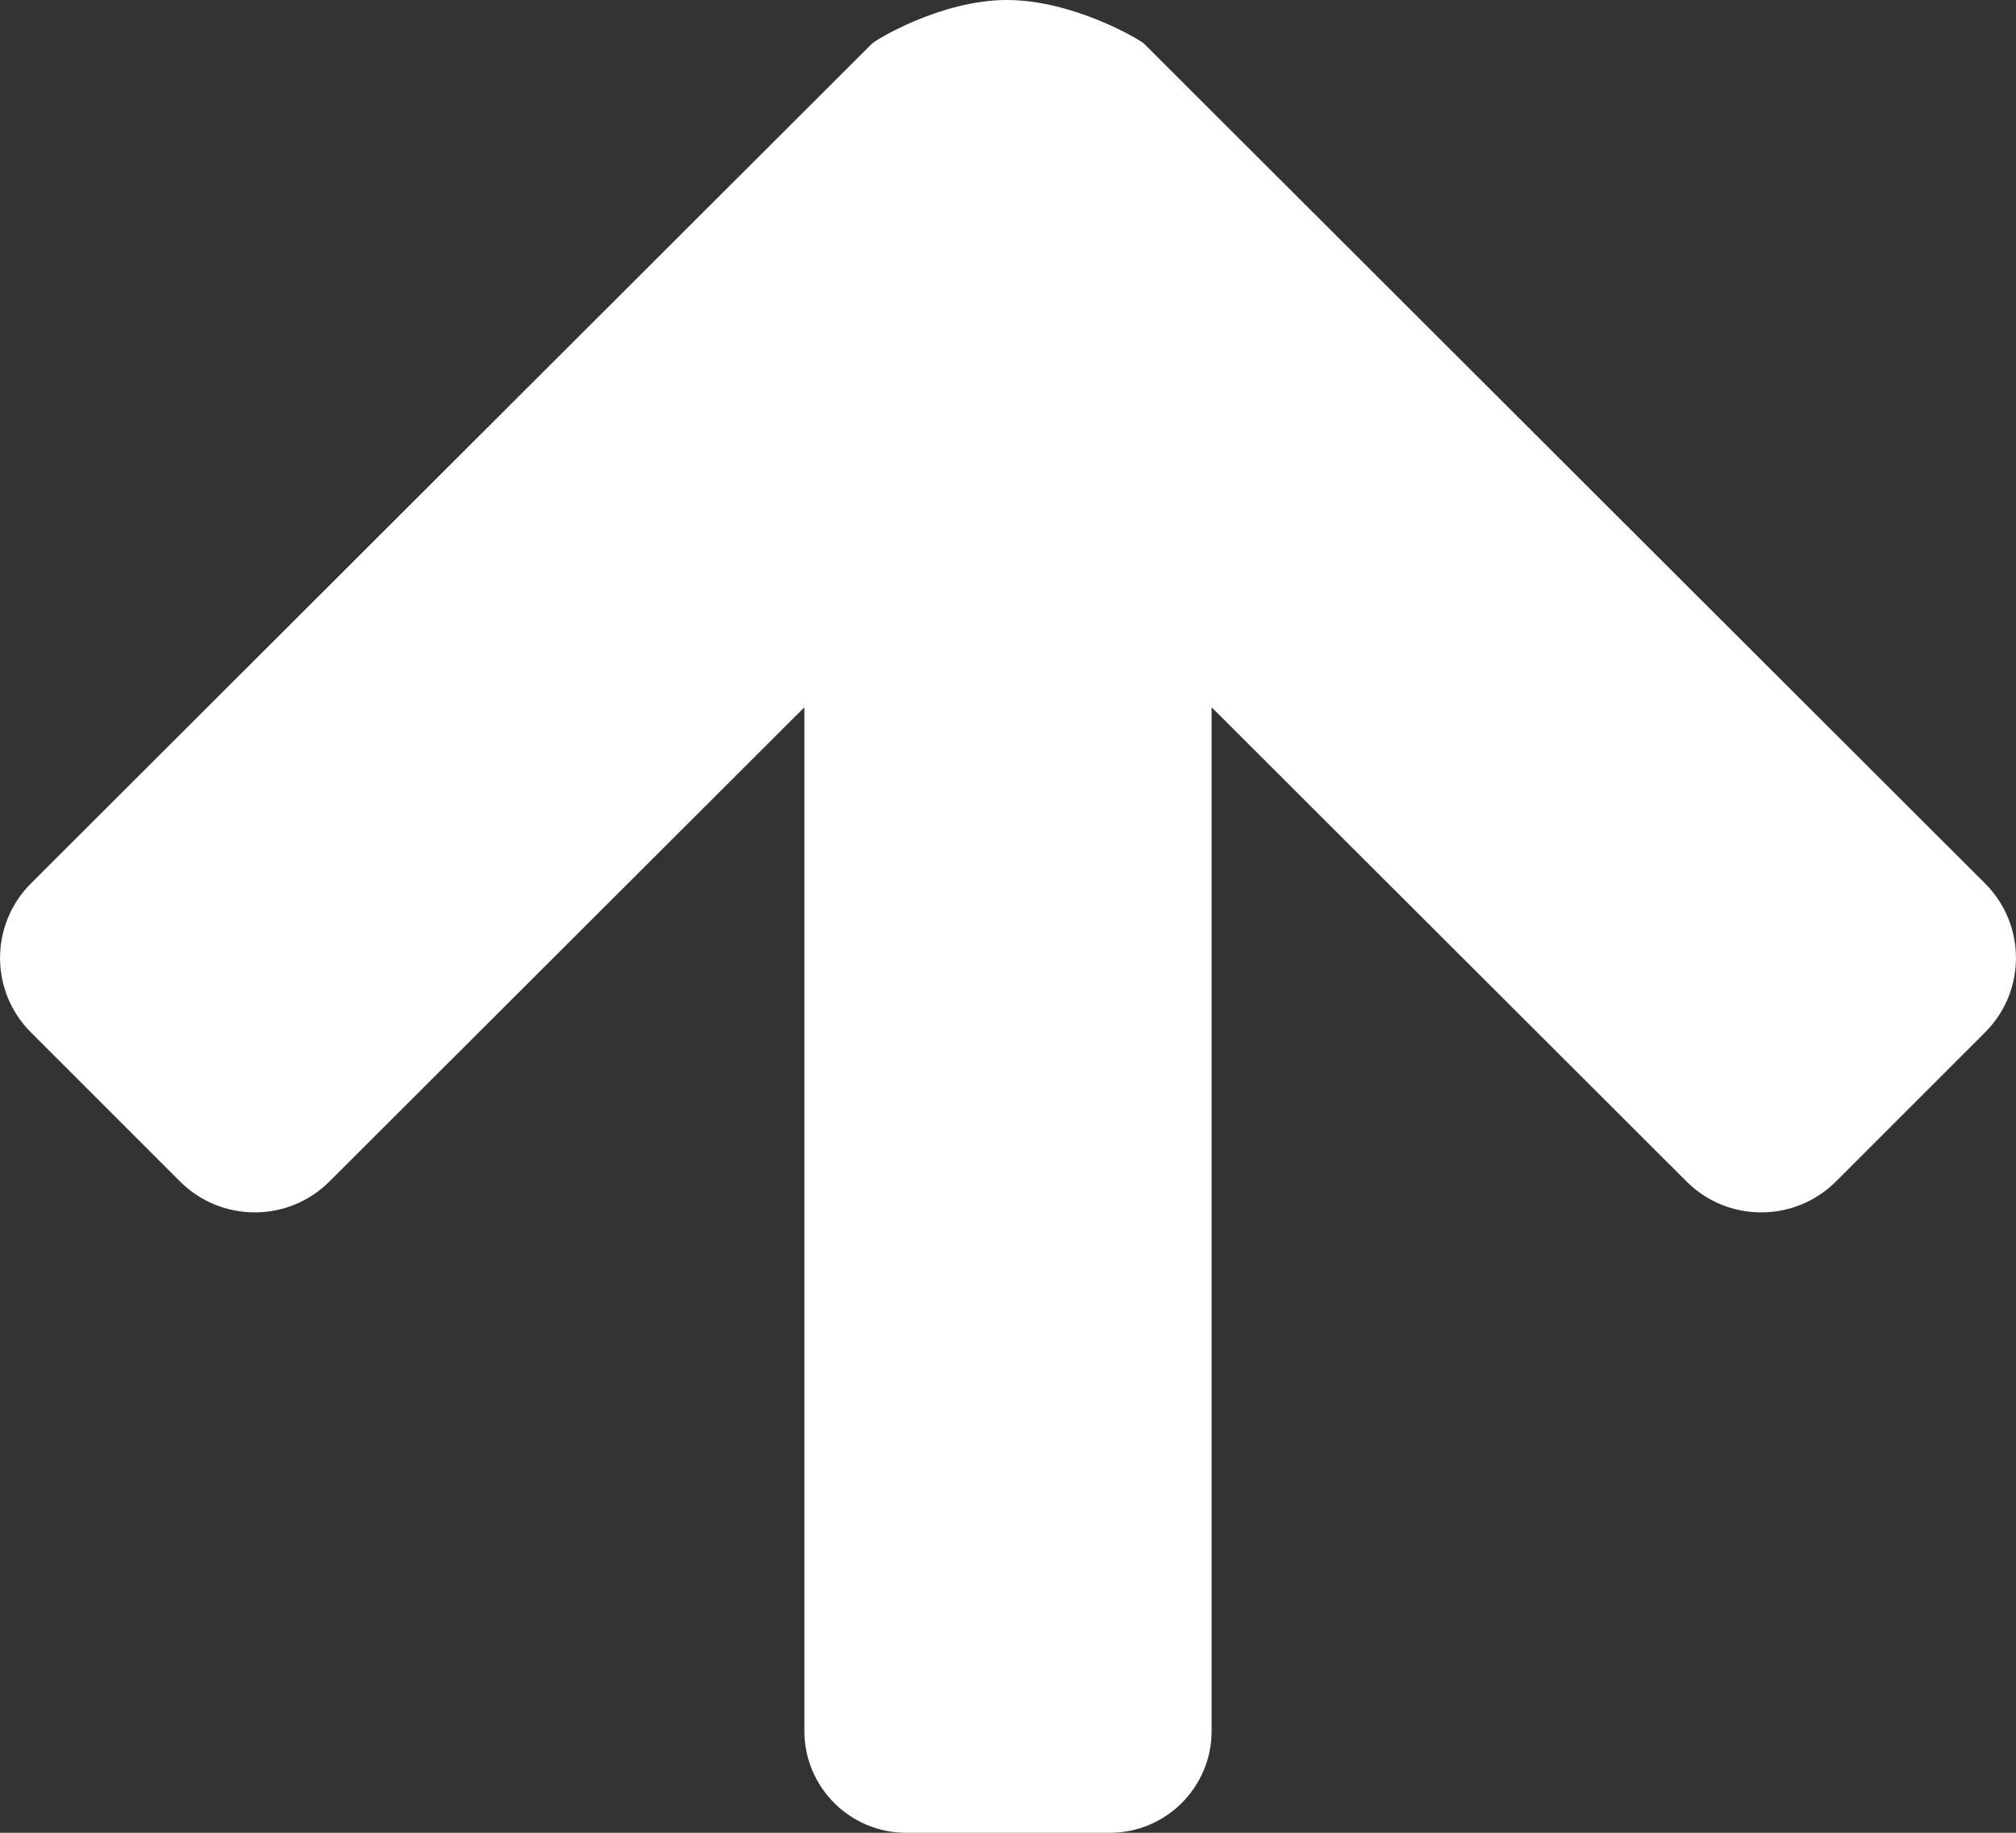 <svg width="11" height="10" viewBox="0 0 11 10" fill="none" xmlns="http://www.w3.org/2000/svg">
<rect x="0" y="0" width="11" height="10" fill="#333333" stroke="none"/>
<path d="M10.017 6.447C9.792 6.671 9.427 6.671 9.203 6.447L6.611 3.859L6.611 9.445C6.611 9.751 6.362 10 6.056 10L4.944 10C4.638 10 4.389 9.751 4.389 9.445L4.389 3.859L1.797 6.447C1.572 6.671 1.208 6.671 0.983 6.447L0.169 5.633C-0.056 5.409 -0.056 5.045 0.169 4.82L4.758 0.238C4.777 0.218 5.135 0 5.494 4.81371e-07C5.857 -0 6.222 0.218 6.242 0.238L10.831 4.82C11.056 5.045 11.056 5.409 10.831 5.633L10.017 6.447Z" fill="white"/>
</svg>
